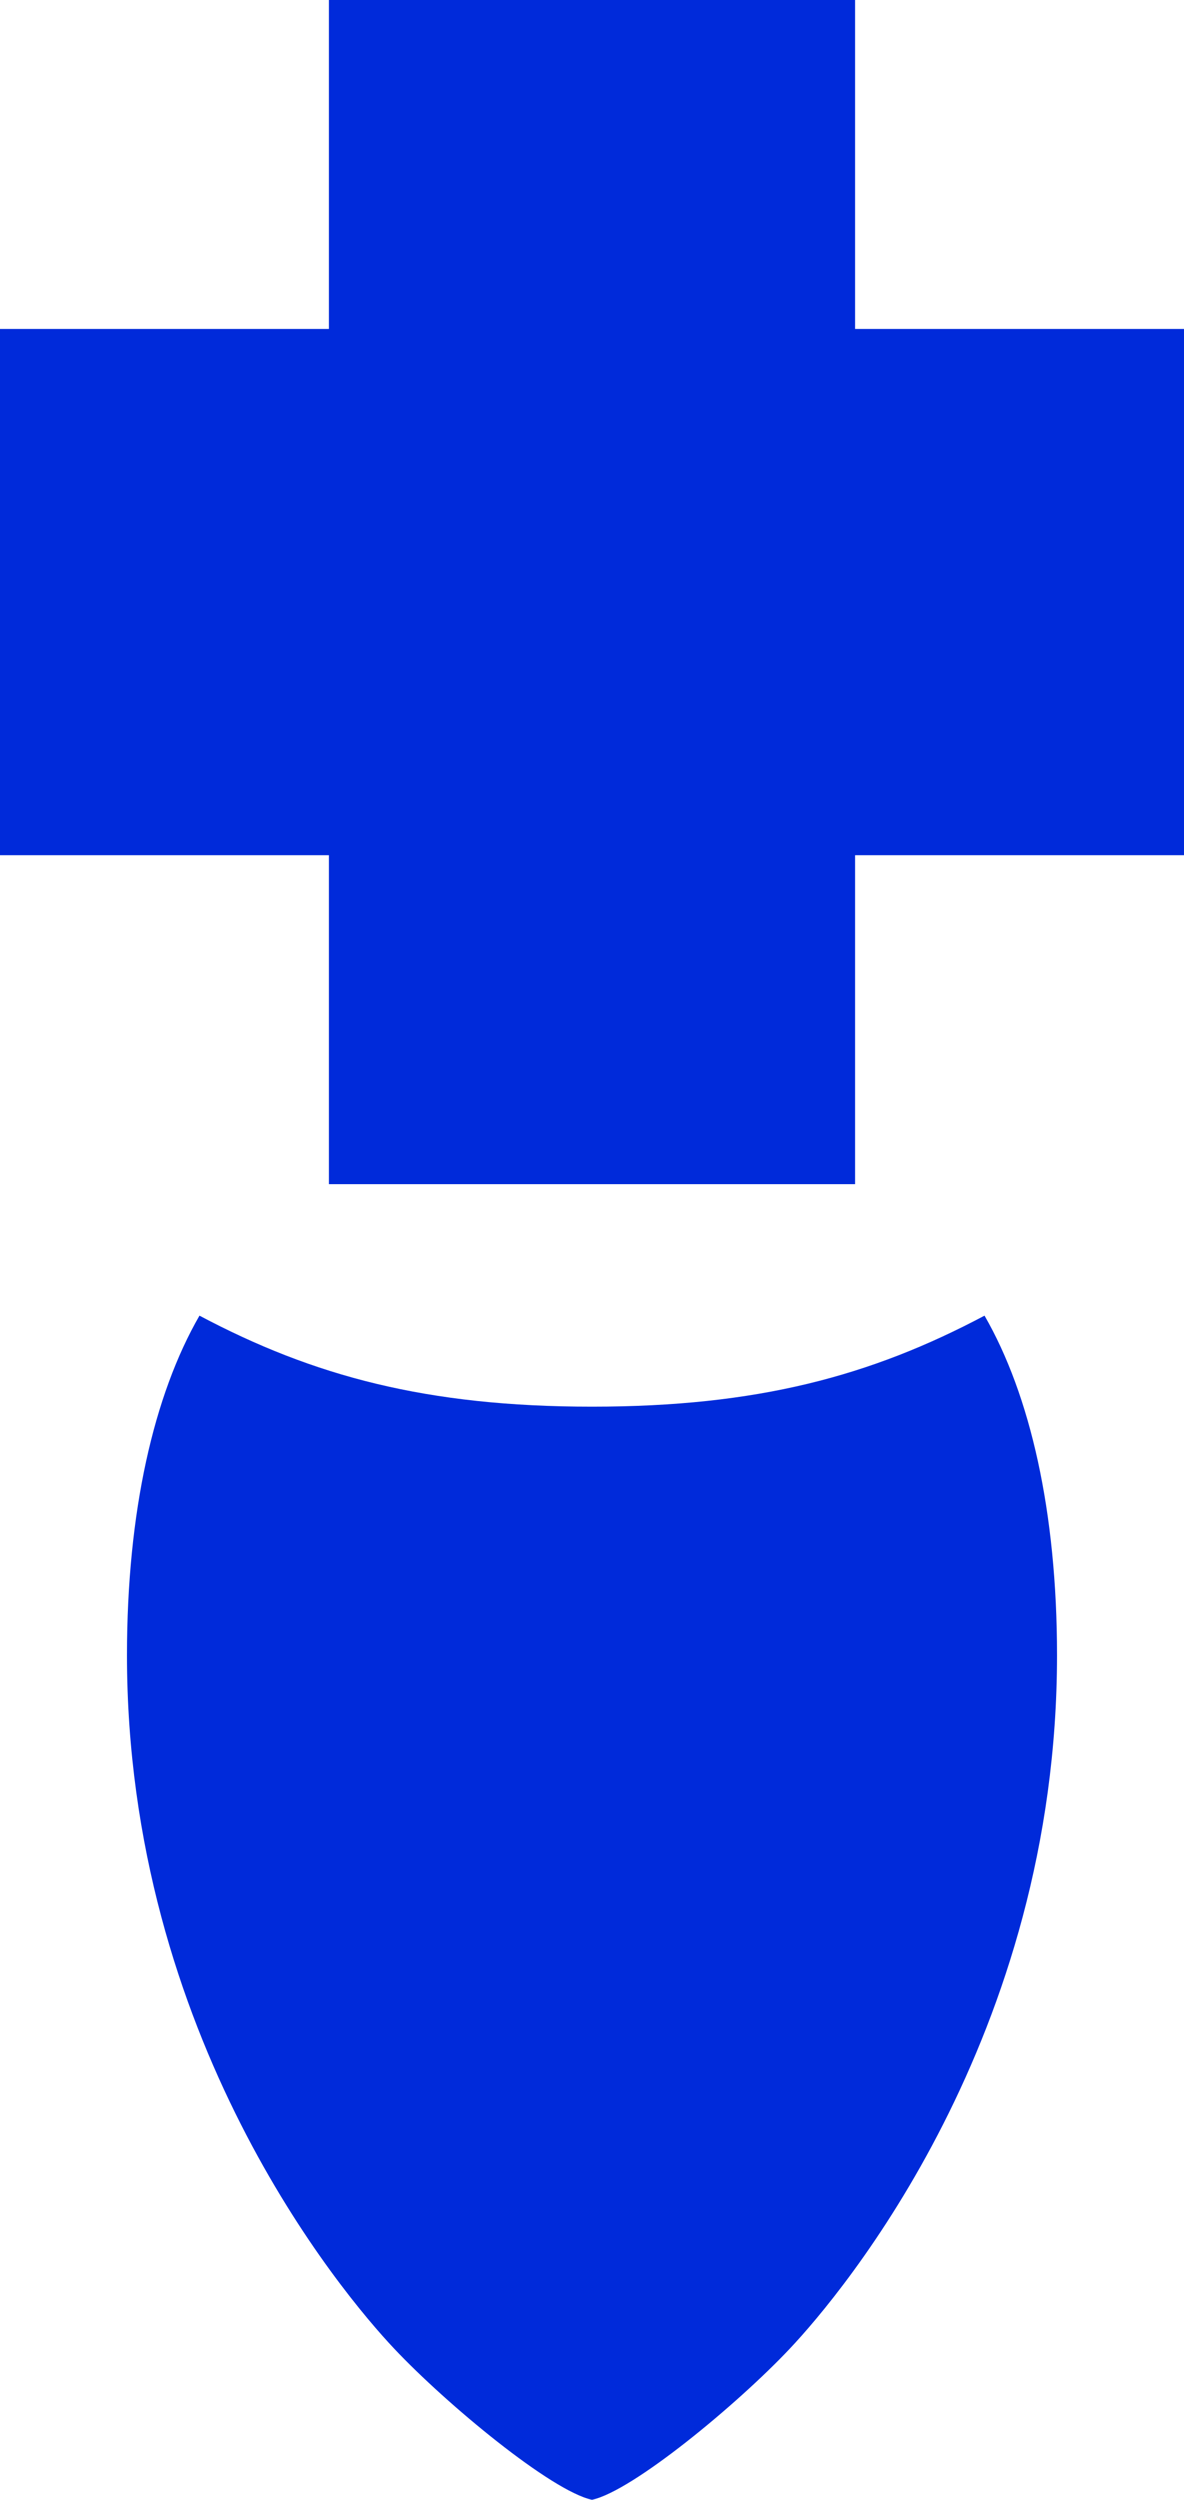 <svg id="Supergraphic" xmlns="http://www.w3.org/2000/svg" width="313.841" height="662.528" viewBox="0 0 313.841 662.528">
  <path id="Cross" d="M313.841,226.656H226.656v87.185H87.185V226.656H0V87.185H87.185V0H226.656V87.185h87.185Z" fill="#002ada"/>
  <path id="Shield_00000014612481824579705660000014455873900499949756_" d="M33.337,146.292C63.5,162.3,93.577,170.417,137.384,170.417s73.881-8.119,104.046-24.125c12.119,21.04,19.216,51.958,19.216,90,0,101.153-56.8,168.909-70.8,183.749-13.97,14.836-41.726,37.79-52.464,40.09-10.737-2.3-38.494-25.255-52.464-40.09-14-14.84-70.8-82.6-70.8-183.749C14.121,198.249,21.219,167.331,33.337,146.292Z" transform="translate(19.537 202.396)" fill="#002ada"/>
</svg>

